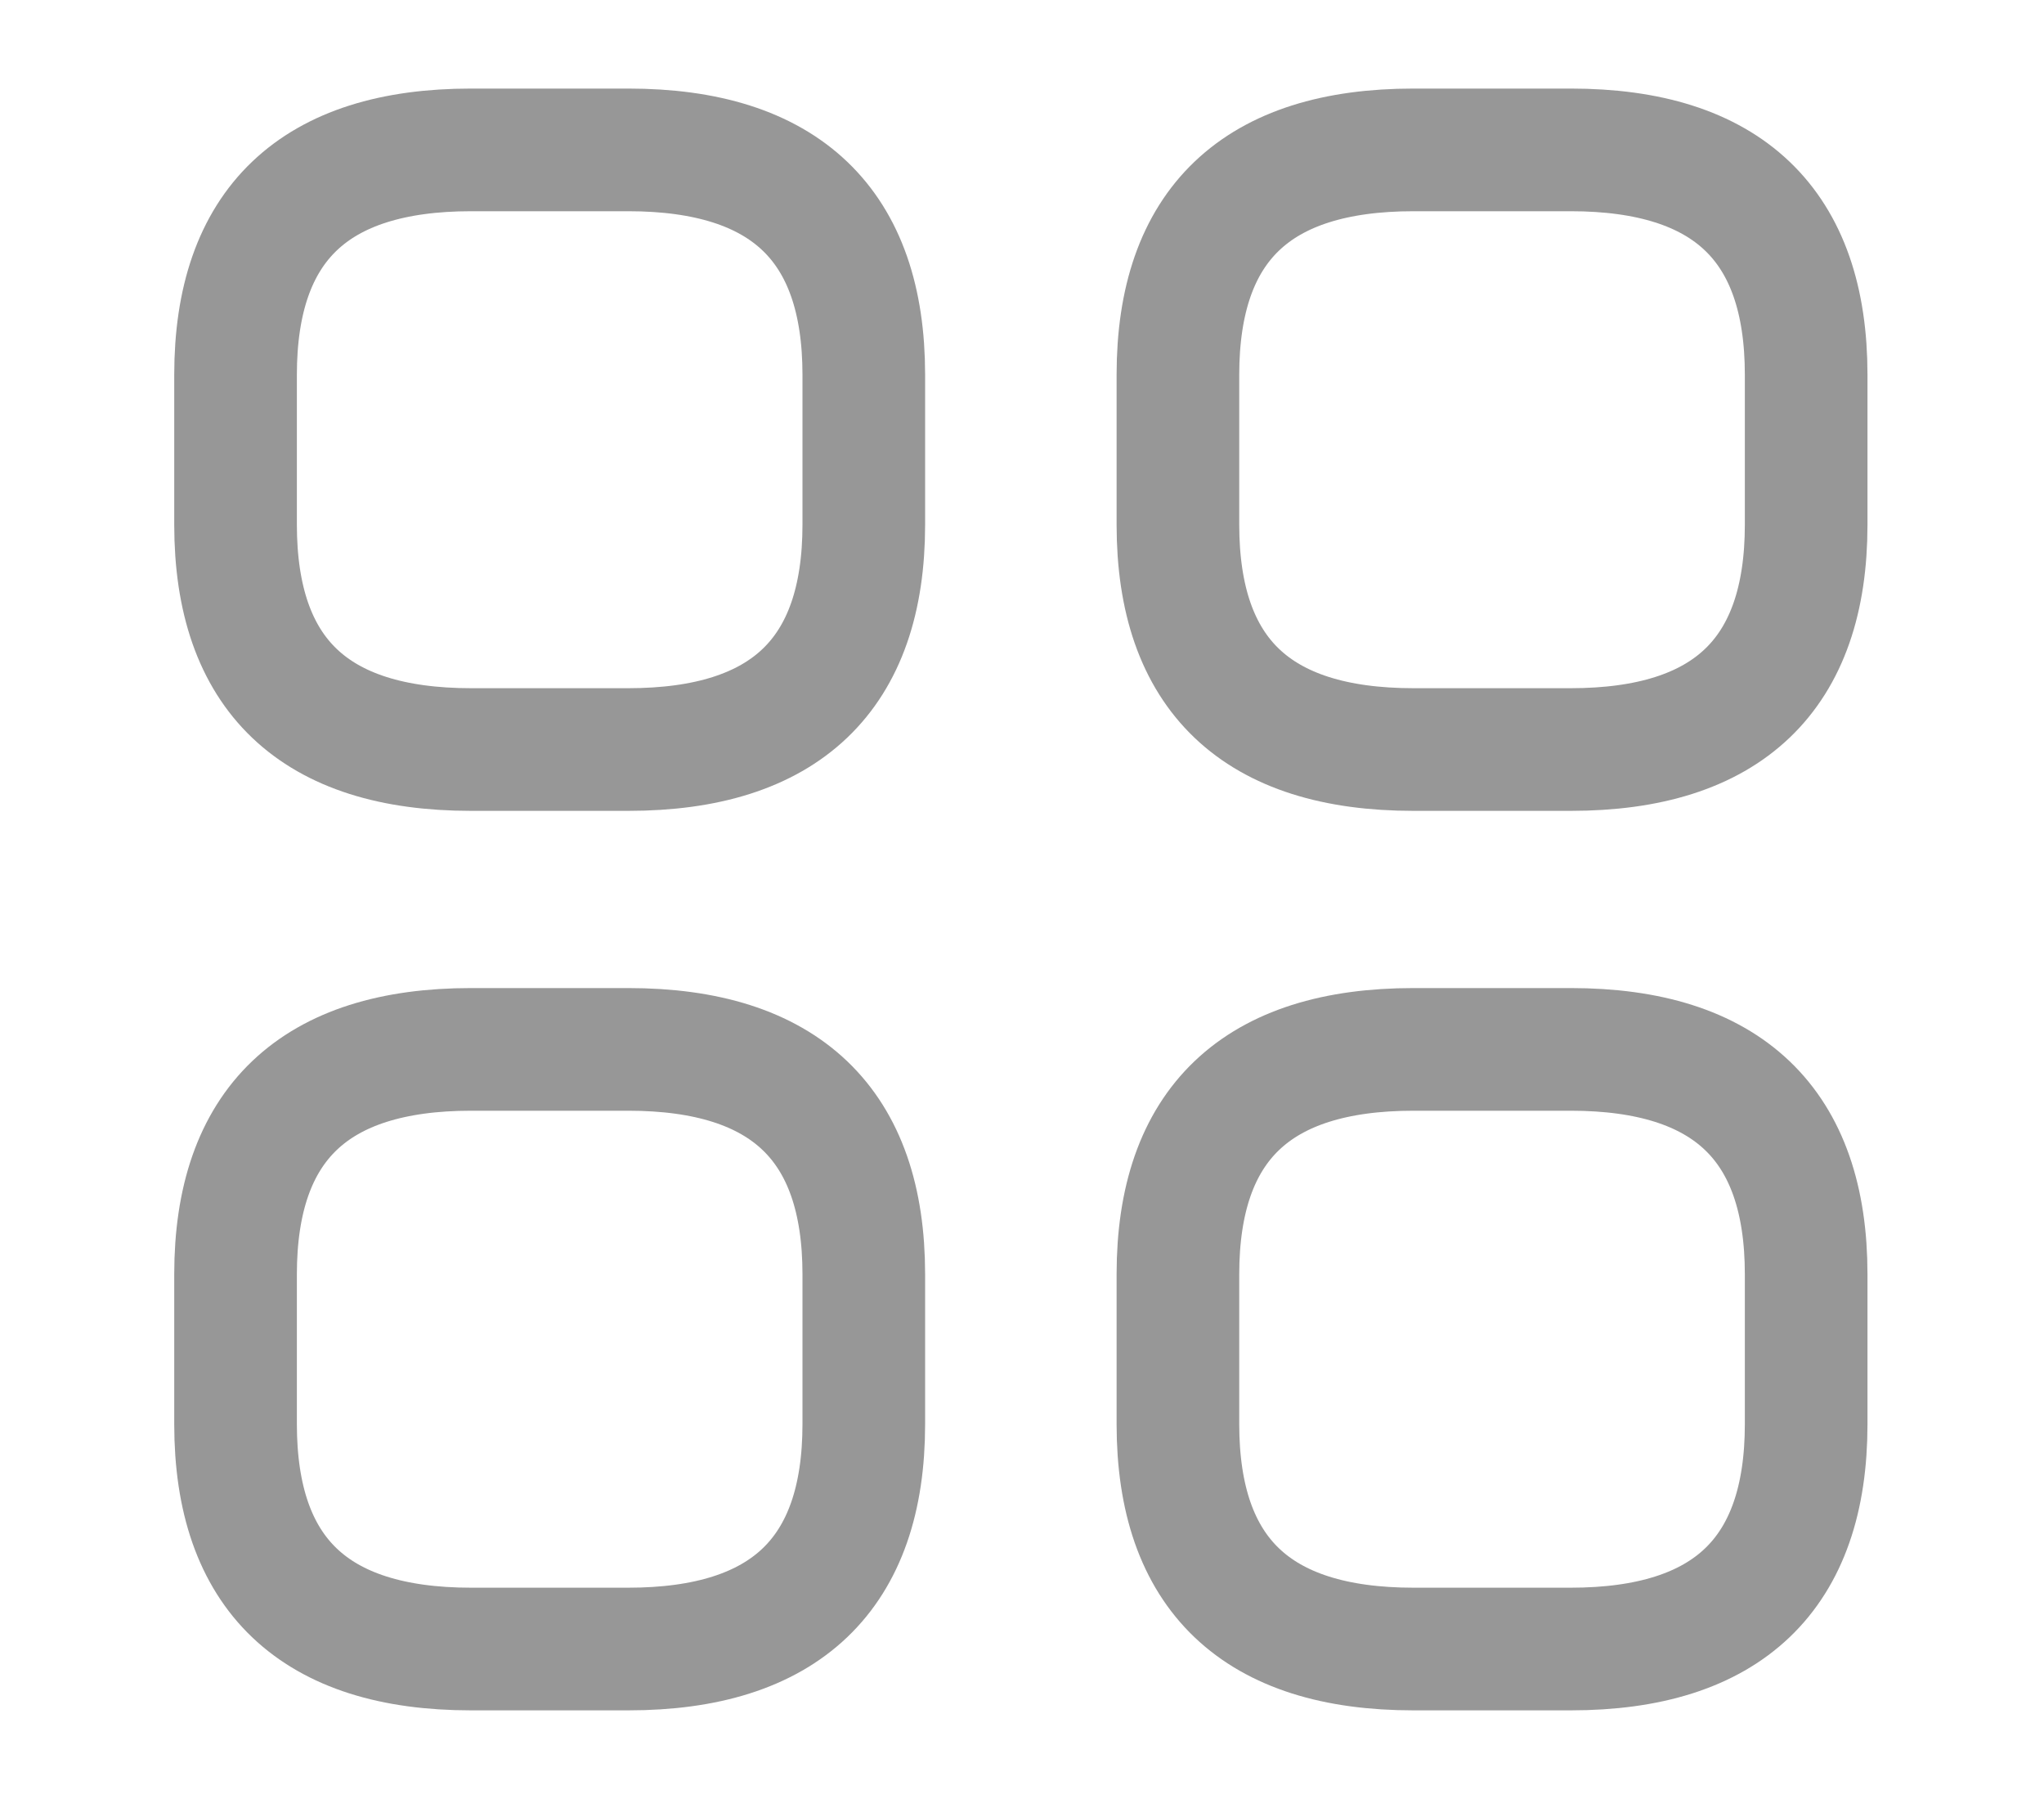 <svg width="25" height="22" viewBox="0 0 25 22" fill="none" xmlns="http://www.w3.org/2000/svg">
<path d="M5.762 9.166H7.683C9.604 9.166 10.565 8.25 10.565 6.416V4.583C10.565 2.75 9.604 1.833 7.683 1.833H5.762C3.841 1.833 2.881 2.75 2.881 4.583V6.416C2.881 8.25 3.841 9.166 5.762 9.166Z" stroke="#979797" stroke-width="1.5" stroke-miterlimit="10" stroke-linecap="round" stroke-linejoin="round"/>
<path d="M17.289 9.166H19.21C21.131 9.166 22.091 8.25 22.091 6.416V4.583C22.091 2.75 21.131 1.833 19.21 1.833H17.289C15.367 1.833 14.407 2.75 14.407 4.583V6.416C14.407 8.25 15.367 9.166 17.289 9.166Z" stroke="#979797" stroke-width="1.5" stroke-miterlimit="10" stroke-linecap="round" stroke-linejoin="round"/>
<path d="M17.289 20.166H19.21C21.131 20.166 22.091 19.25 22.091 17.416V15.583C22.091 13.75 21.131 12.833 19.21 12.833H17.289C15.367 12.833 14.407 13.75 14.407 15.583V17.416C14.407 19.25 15.367 20.166 17.289 20.166Z" stroke="#979797" stroke-width="1.5" stroke-miterlimit="10" stroke-linecap="round" stroke-linejoin="round"/>
<path d="M5.762 20.166H7.683C9.604 20.166 10.565 19.25 10.565 17.416V15.583C10.565 13.75 9.604 12.833 7.683 12.833H5.762C3.841 12.833 2.881 13.75 2.881 15.583V17.416C2.881 19.25 3.841 20.166 5.762 20.166Z" stroke="#979797" stroke-width="1.5" stroke-miterlimit="10" stroke-linecap="round" stroke-linejoin="round"/>
</svg>
